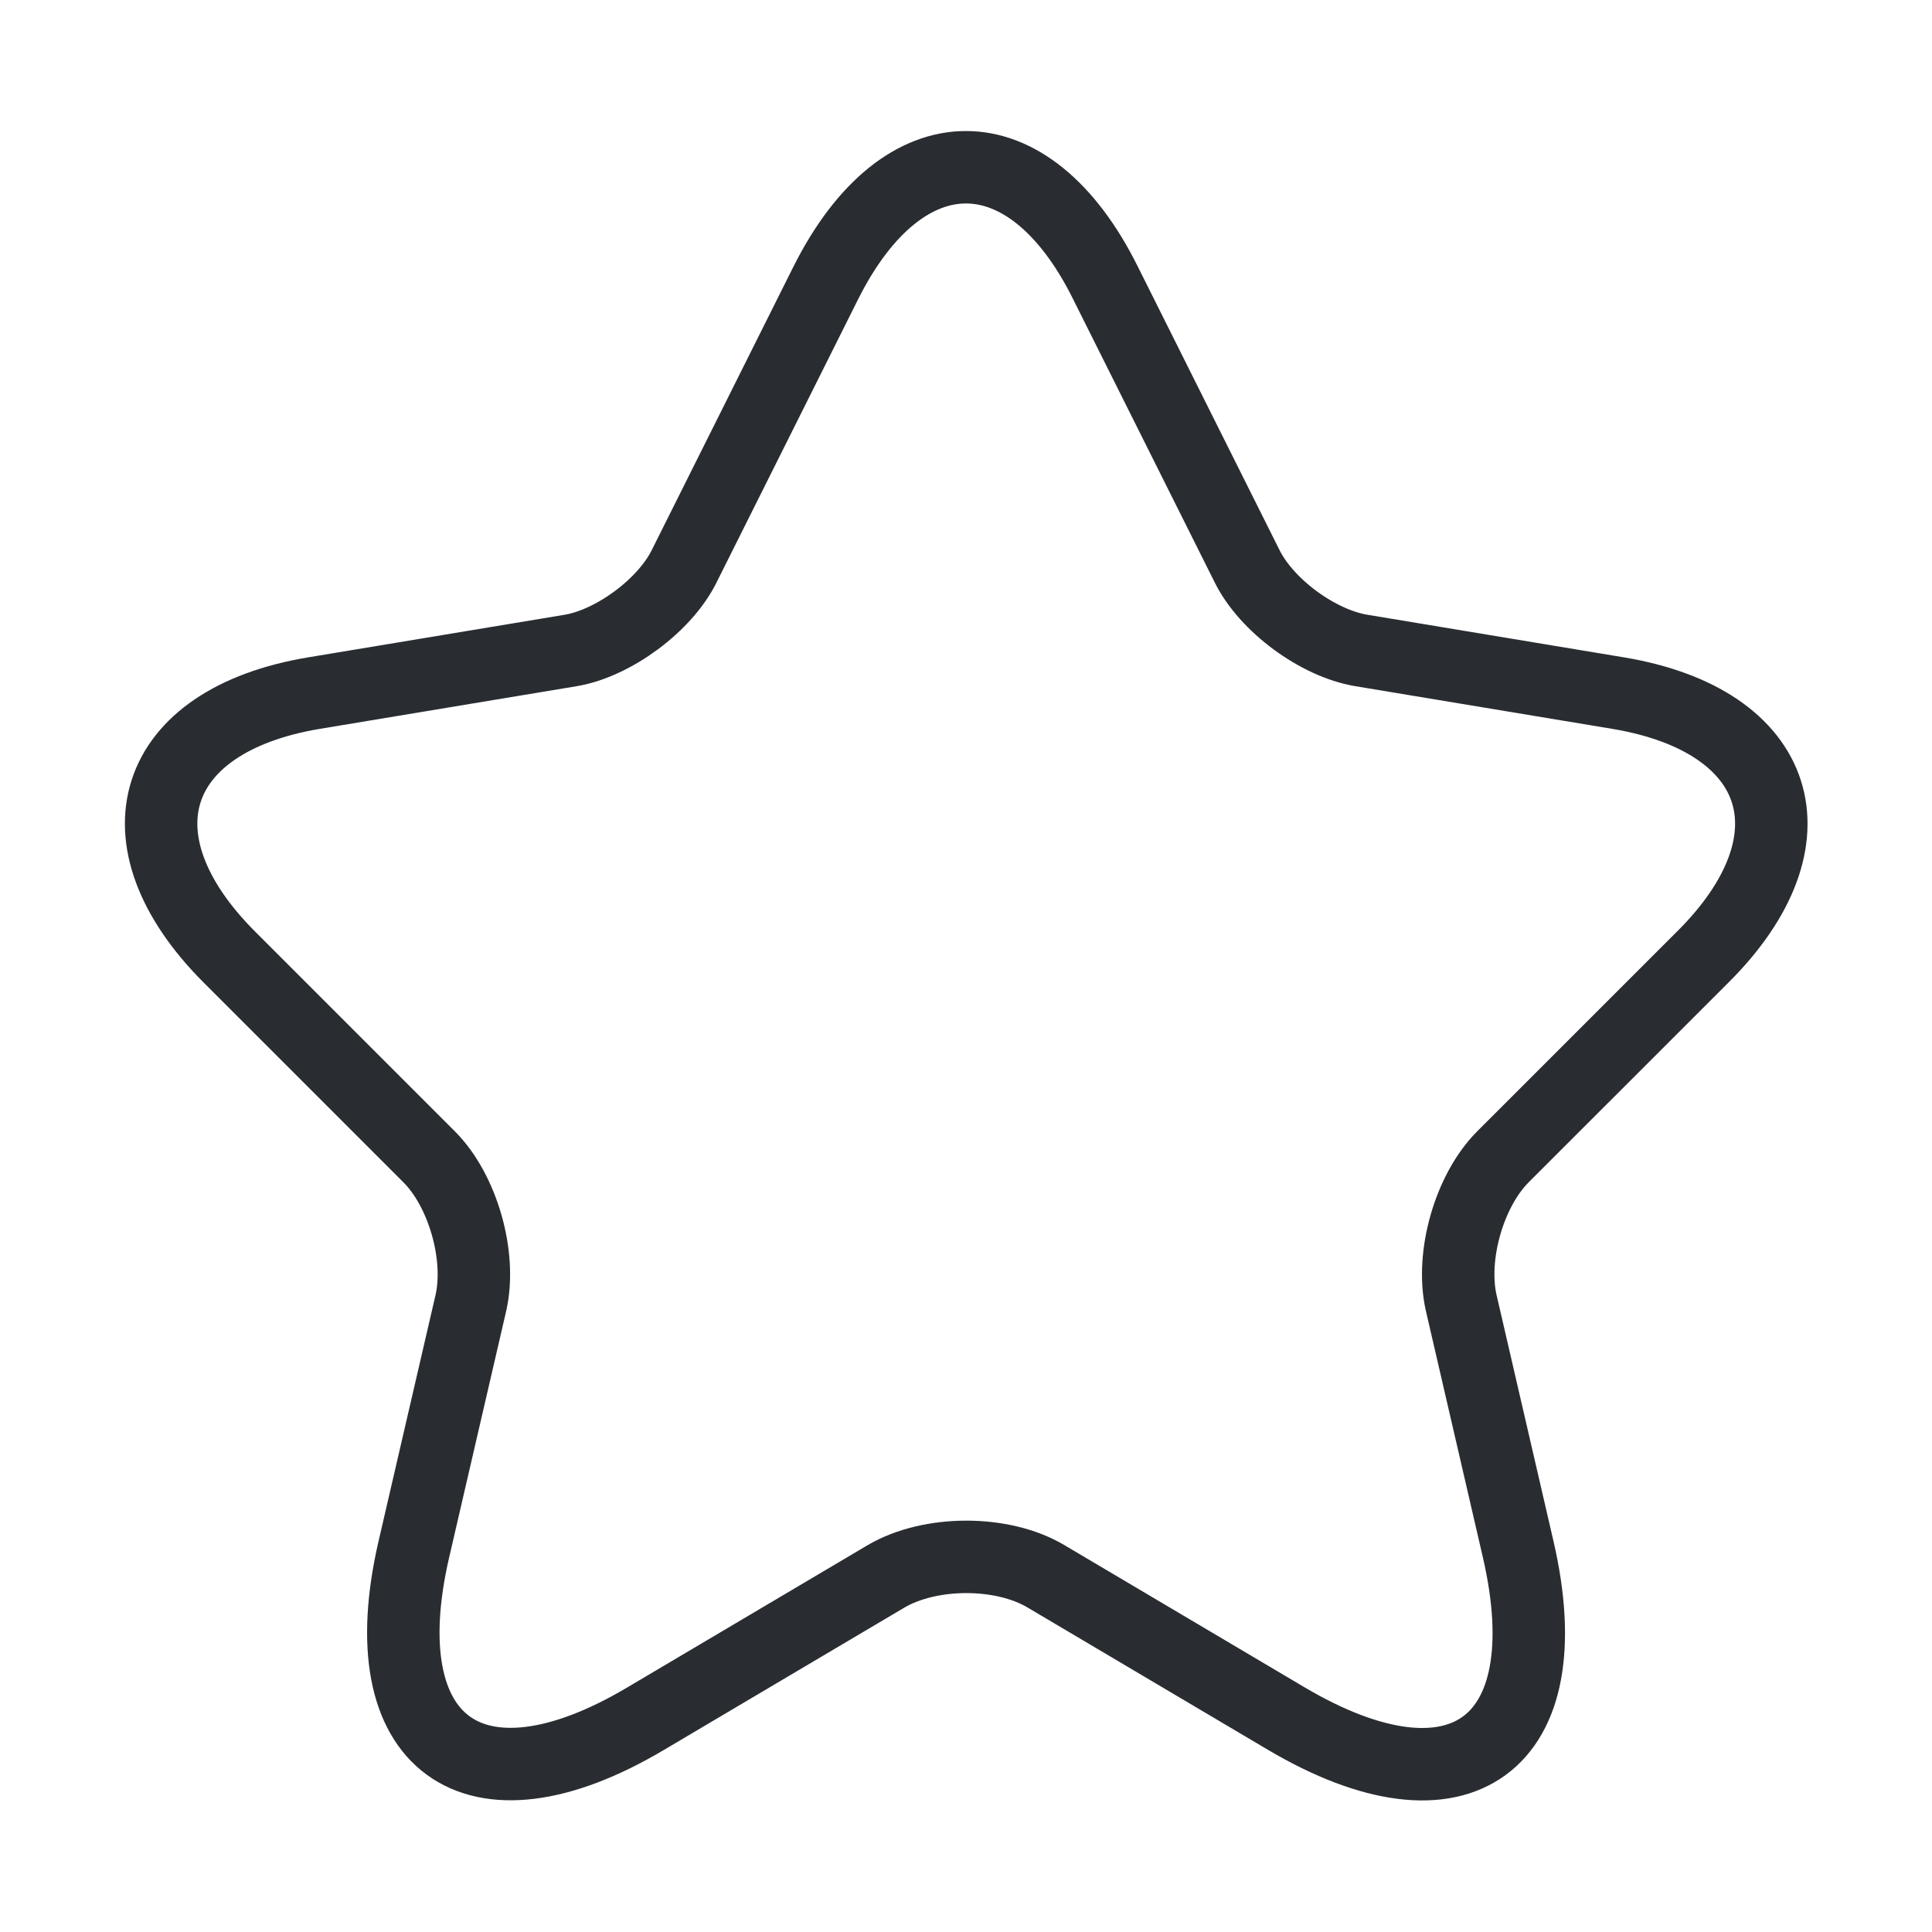 <svg width="40" height="40" viewBox="0 0 40 40" fill="none" xmlns="http://www.w3.org/2000/svg">
<path d="M22.884 5.85L25.817 11.717C26.218 12.533 27.284 13.317 28.184 13.467L33.501 14.35C36.901 14.917 37.701 17.383 35.251 19.817L31.117 23.95C30.418 24.65 30.034 26 30.251 26.967L31.434 32.083C32.367 36.133 30.218 37.7 26.634 35.583L21.651 32.633C20.751 32.1 19.267 32.1 18.351 32.633L13.367 35.583C9.801 37.7 7.634 36.117 8.567 32.083L9.751 26.967C9.967 26 9.584 24.65 8.884 23.95L4.751 19.817C2.317 17.383 3.101 14.917 6.501 14.35L11.818 13.467C12.701 13.317 13.768 12.533 14.168 11.717L17.101 5.85C18.701 2.667 21.301 2.667 22.884 5.85Z" stroke="#292D32" stroke-width="1.5" stroke-linecap="round" stroke-linejoin="round"/>
</svg>
